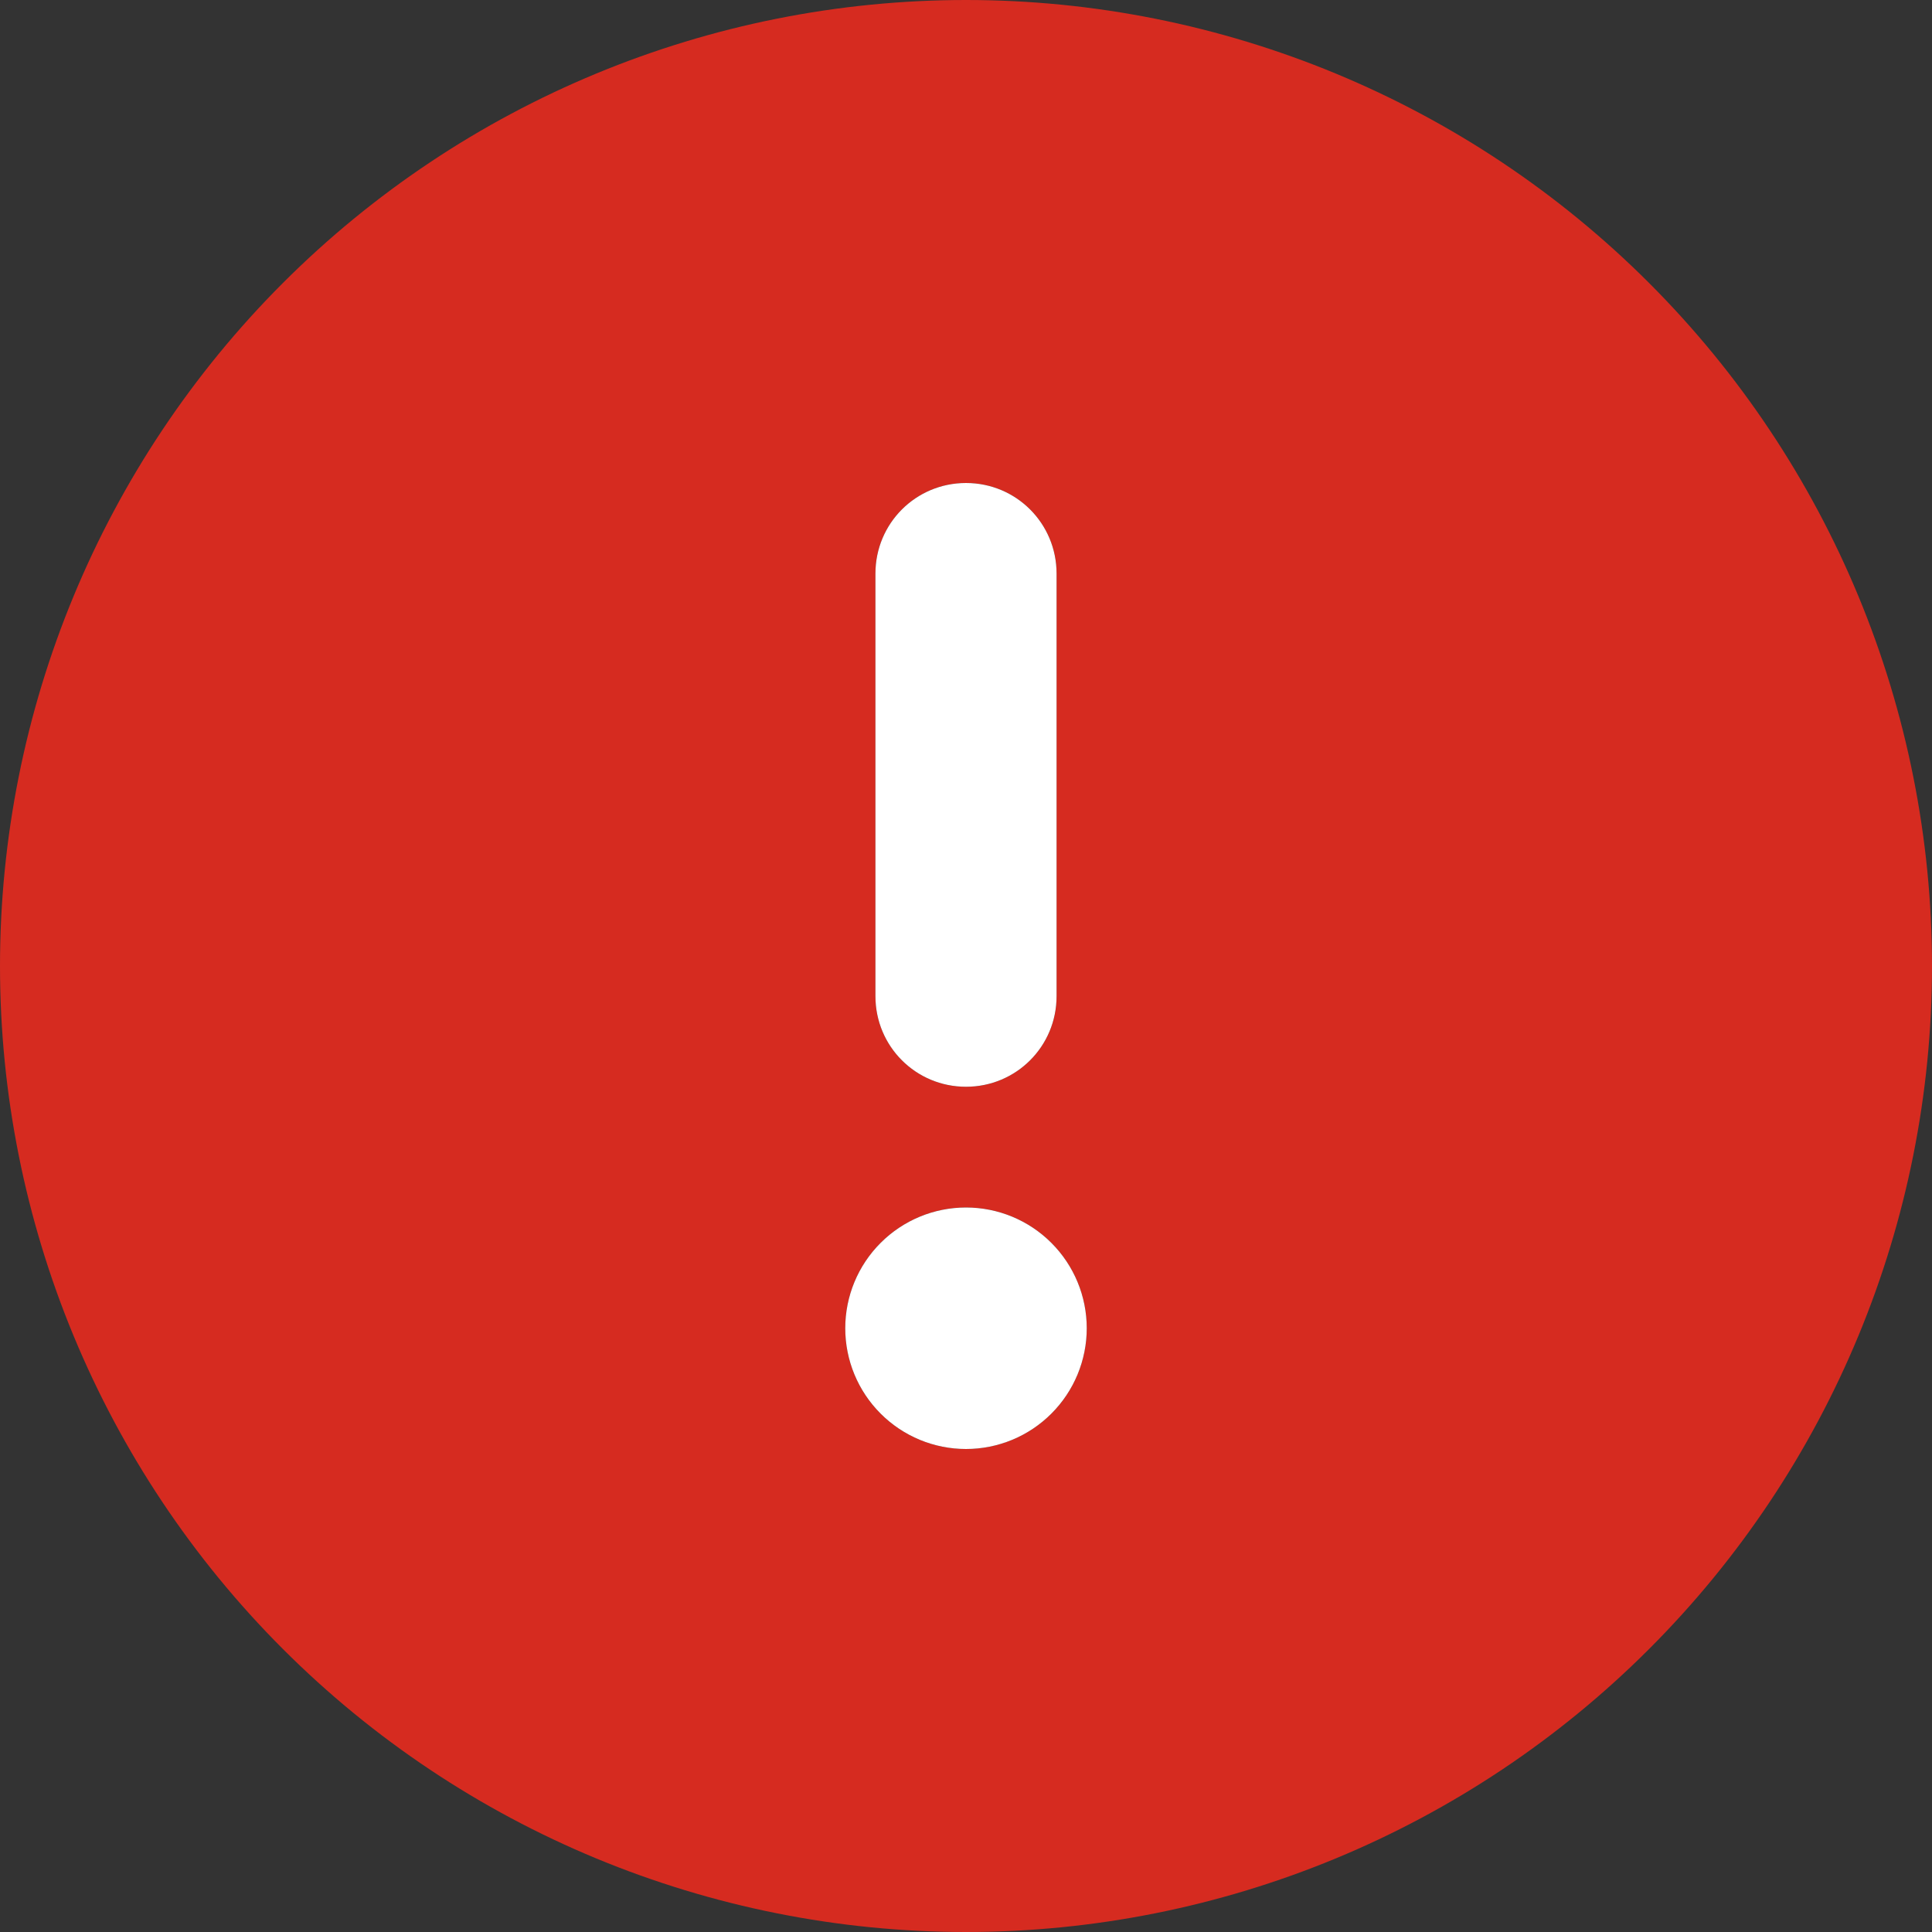 <svg xmlns="http://www.w3.org/2000/svg" width="64" height="64" viewBox="0 0 64 64" fill="none">
  <rect x="0" y="0" width="64" height="64" fill="#333333" stroke="none"/>
  <path d="M32 64C40.487 64 48.626 60.629 54.627 54.627C60.629 48.626 64 40.487 64 32C64 23.513 60.629 15.374 54.627 9.373C48.626 3.371 40.487 0 32 0C23.513 0 15.374 3.371 9.373 9.373C3.371 15.374 0 23.513 0 32C0 40.487 3.371 48.626 9.373 54.627C15.374 60.629 23.513 64 32 64ZM32 16C33.663 16 35 17.337 35 19V33C35 34.663 33.663 36 32 36C30.337 36 29 34.663 29 33V19C29 17.337 30.337 16 32 16ZM28 44C28 42.939 28.421 41.922 29.172 41.172C29.922 40.421 30.939 40 32 40C33.061 40 34.078 40.421 34.828 41.172C35.579 41.922 36 42.939 36 44C36 45.061 35.579 46.078 34.828 46.828C34.078 47.579 33.061 48 32 48C30.939 48 29.922 47.579 29.172 46.828C28.421 46.078 28 45.061 28 44Z" fill="#D62B20"/>
  <path d="M32 16C33.663 16 35 17.337 35 19V33C35 34.663 33.663 36 32 36C30.337 36 29 34.663 29 33V19C29 17.337 30.337 16 32 16ZM28 44C28 42.939 28.421 41.922 29.172 41.172C29.922 40.421 30.939 40 32 40C33.061 40 34.078 40.421 34.828 41.172C35.579 41.922 36 42.939 36 44C36 45.061 35.579 46.078 34.828 46.828C34.078 47.579 33.061 48 32 48C30.939 48 29.922 47.579 29.172 46.828C28.421 46.078 28 45.061 28 44Z" fill="white"/>
</svg>